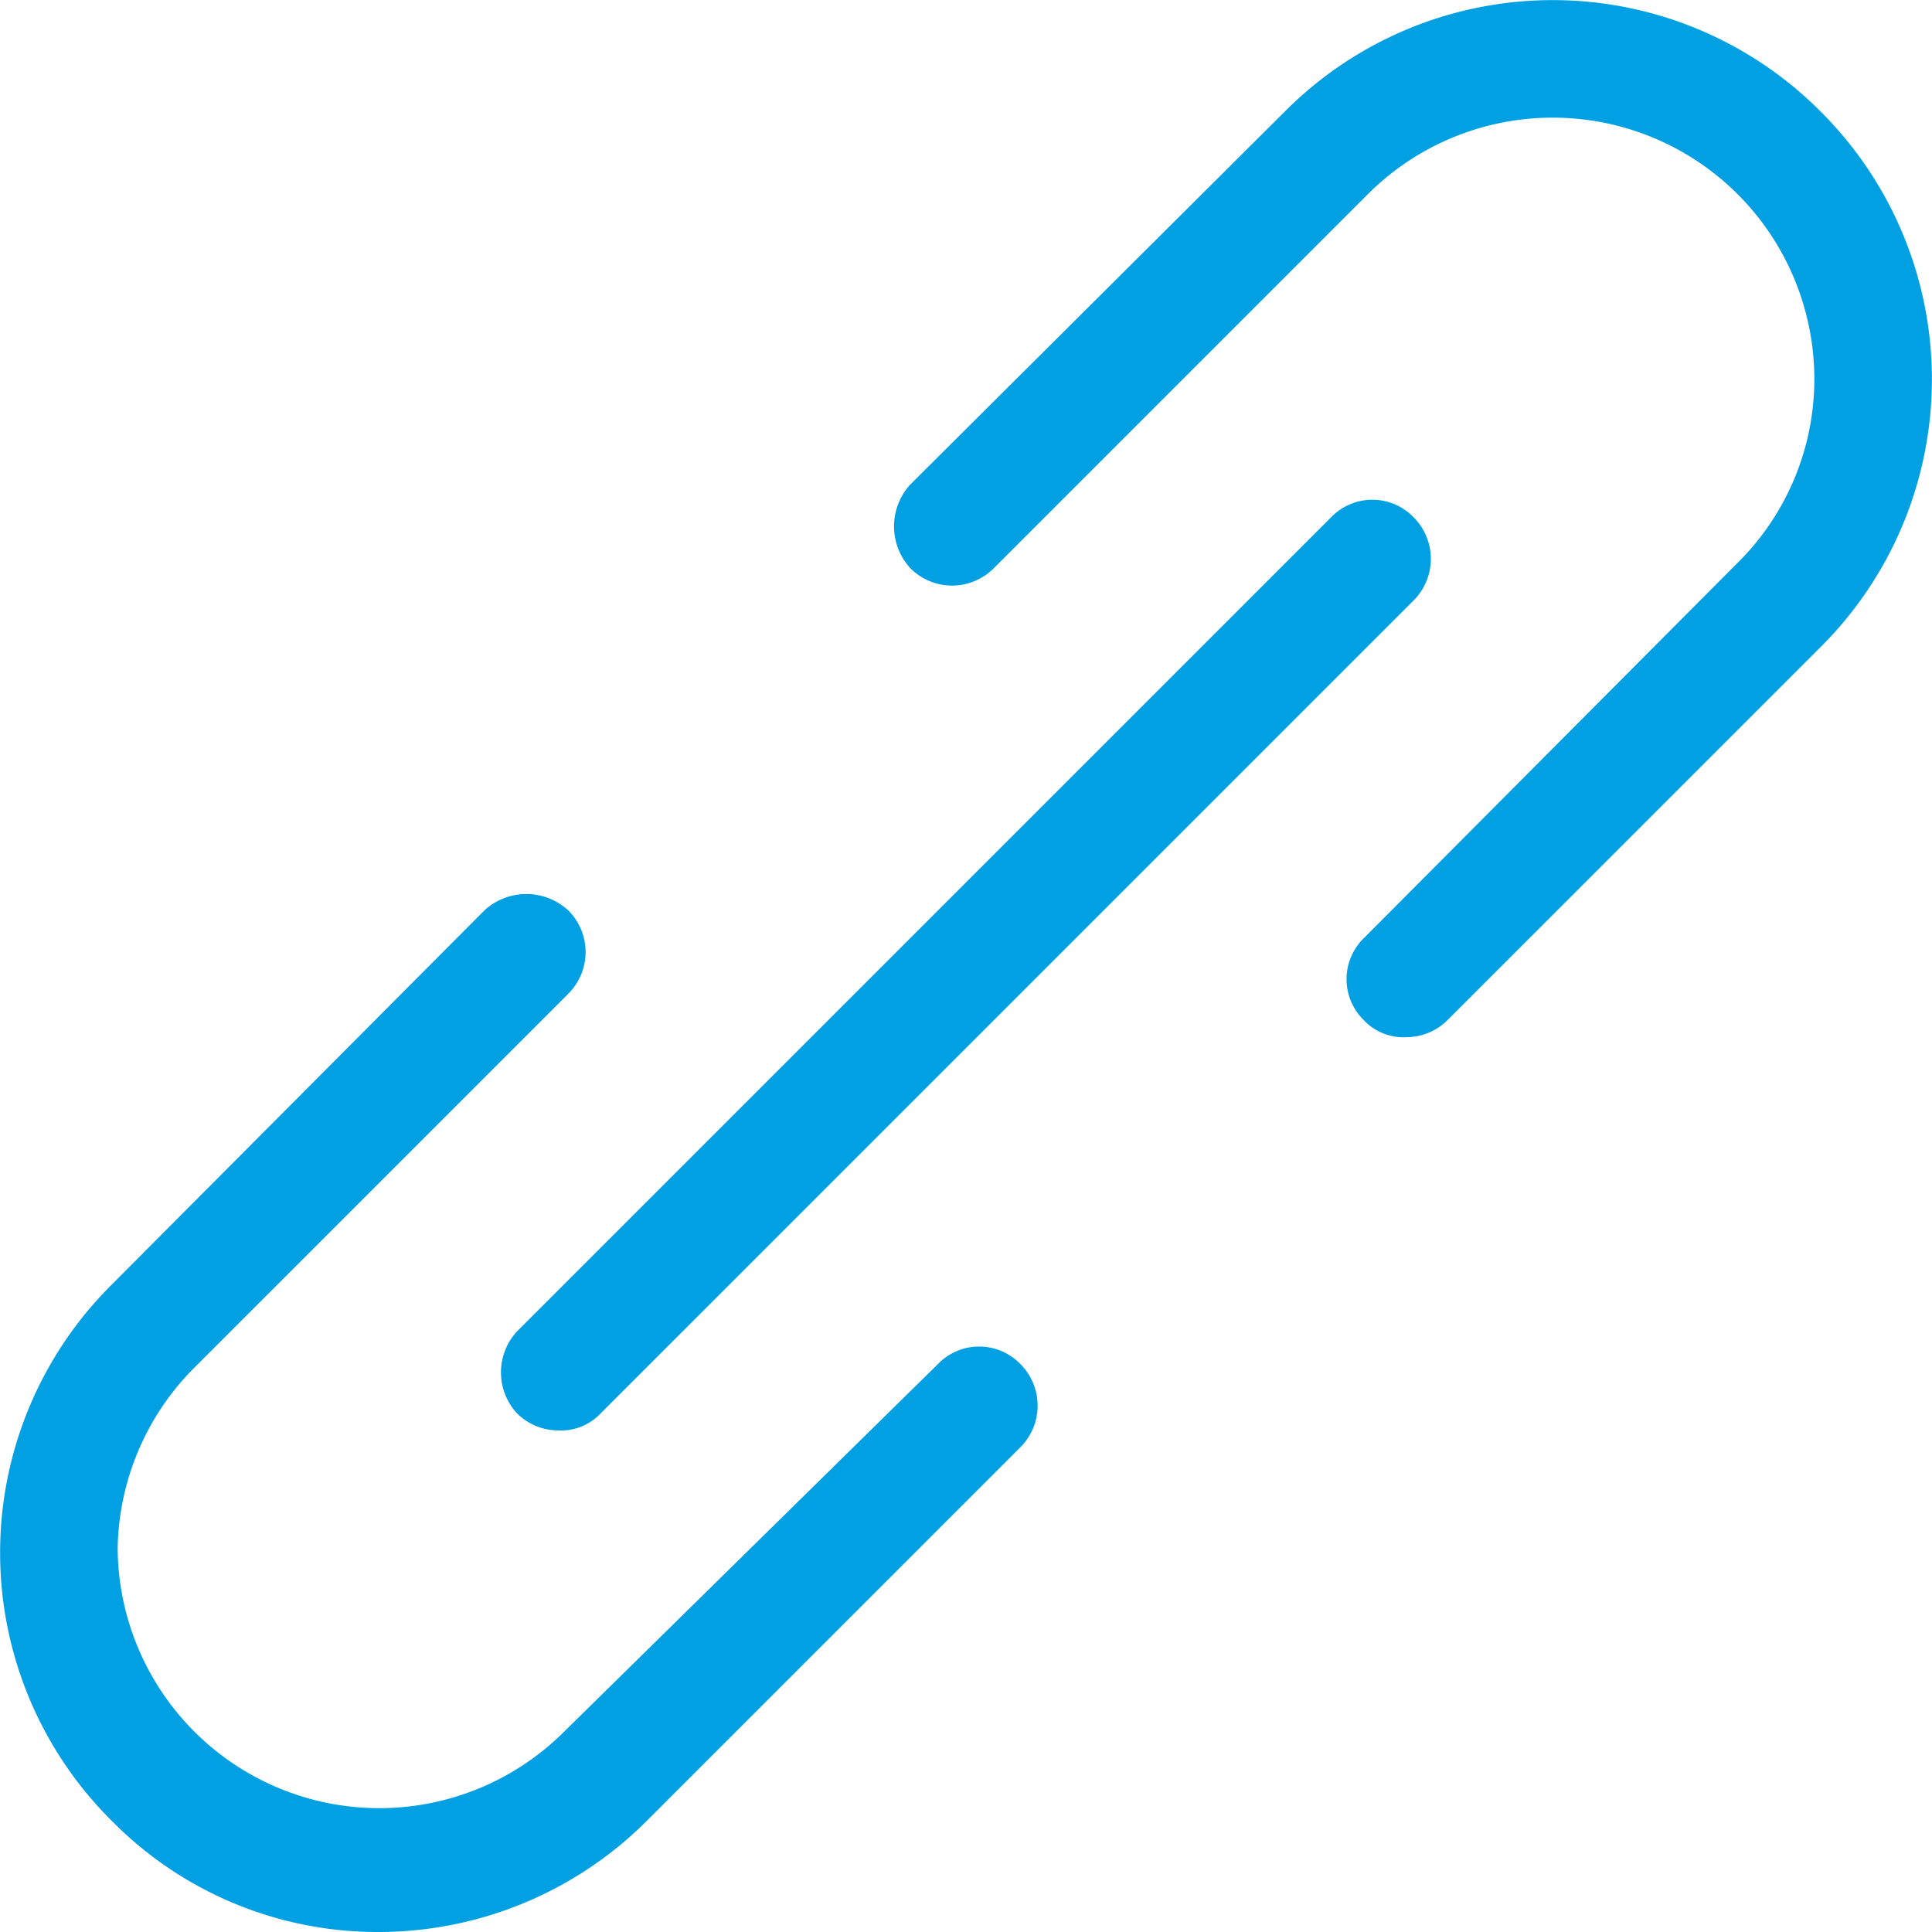 <?xml version="1.0" encoding="UTF-8"?> <svg xmlns="http://www.w3.org/2000/svg" viewBox="0 0 12.48 12.48"><defs><style>.cls-1{fill:#00a0e3;}</style></defs><g id="Layer_2" data-name="Layer 2"><g id="Layer_1-2" data-name="Layer 1"><path class="cls-1" d="M9.08,6.7a.35.35,0,0,1-.27-.11.37.37,0,0,1,0-.53l2.41-2.42a1.67,1.67,0,0,0,.5-1.19,1.69,1.69,0,0,0-2.88-1.2L6.42,3.67a.38.38,0,0,1-.54,0,.4.4,0,0,1,0-.54L8.3.72a2.44,2.44,0,0,1,3.46,0,2.44,2.44,0,0,1,0,3.46L9.35,6.59A.38.38,0,0,1,9.08,6.7Z"></path><path class="cls-1" d="M2.45,12.48a2.41,2.41,0,0,1-1.73-.72,2.44,2.44,0,0,1,0-3.46L3.13,5.88a.4.4,0,0,1,.54,0,.38.38,0,0,1,0,.54L1.25,8.84A1.69,1.69,0,0,0,.76,10a1.69,1.69,0,0,0,2.88,1.19L6.06,8.81a.37.37,0,0,1,.53,0,.38.38,0,0,1,0,.54L4.18,11.76A2.45,2.45,0,0,1,2.45,12.48Z"></path><path class="cls-1" d="M3.61,9.24a.38.38,0,0,1-.27-.11.39.39,0,0,1,0-.53L8.6,3.34a.37.37,0,0,1,.53,0,.38.38,0,0,1,0,.54L3.88,9.13A.35.35,0,0,1,3.61,9.24Z"></path></g></g></svg> 